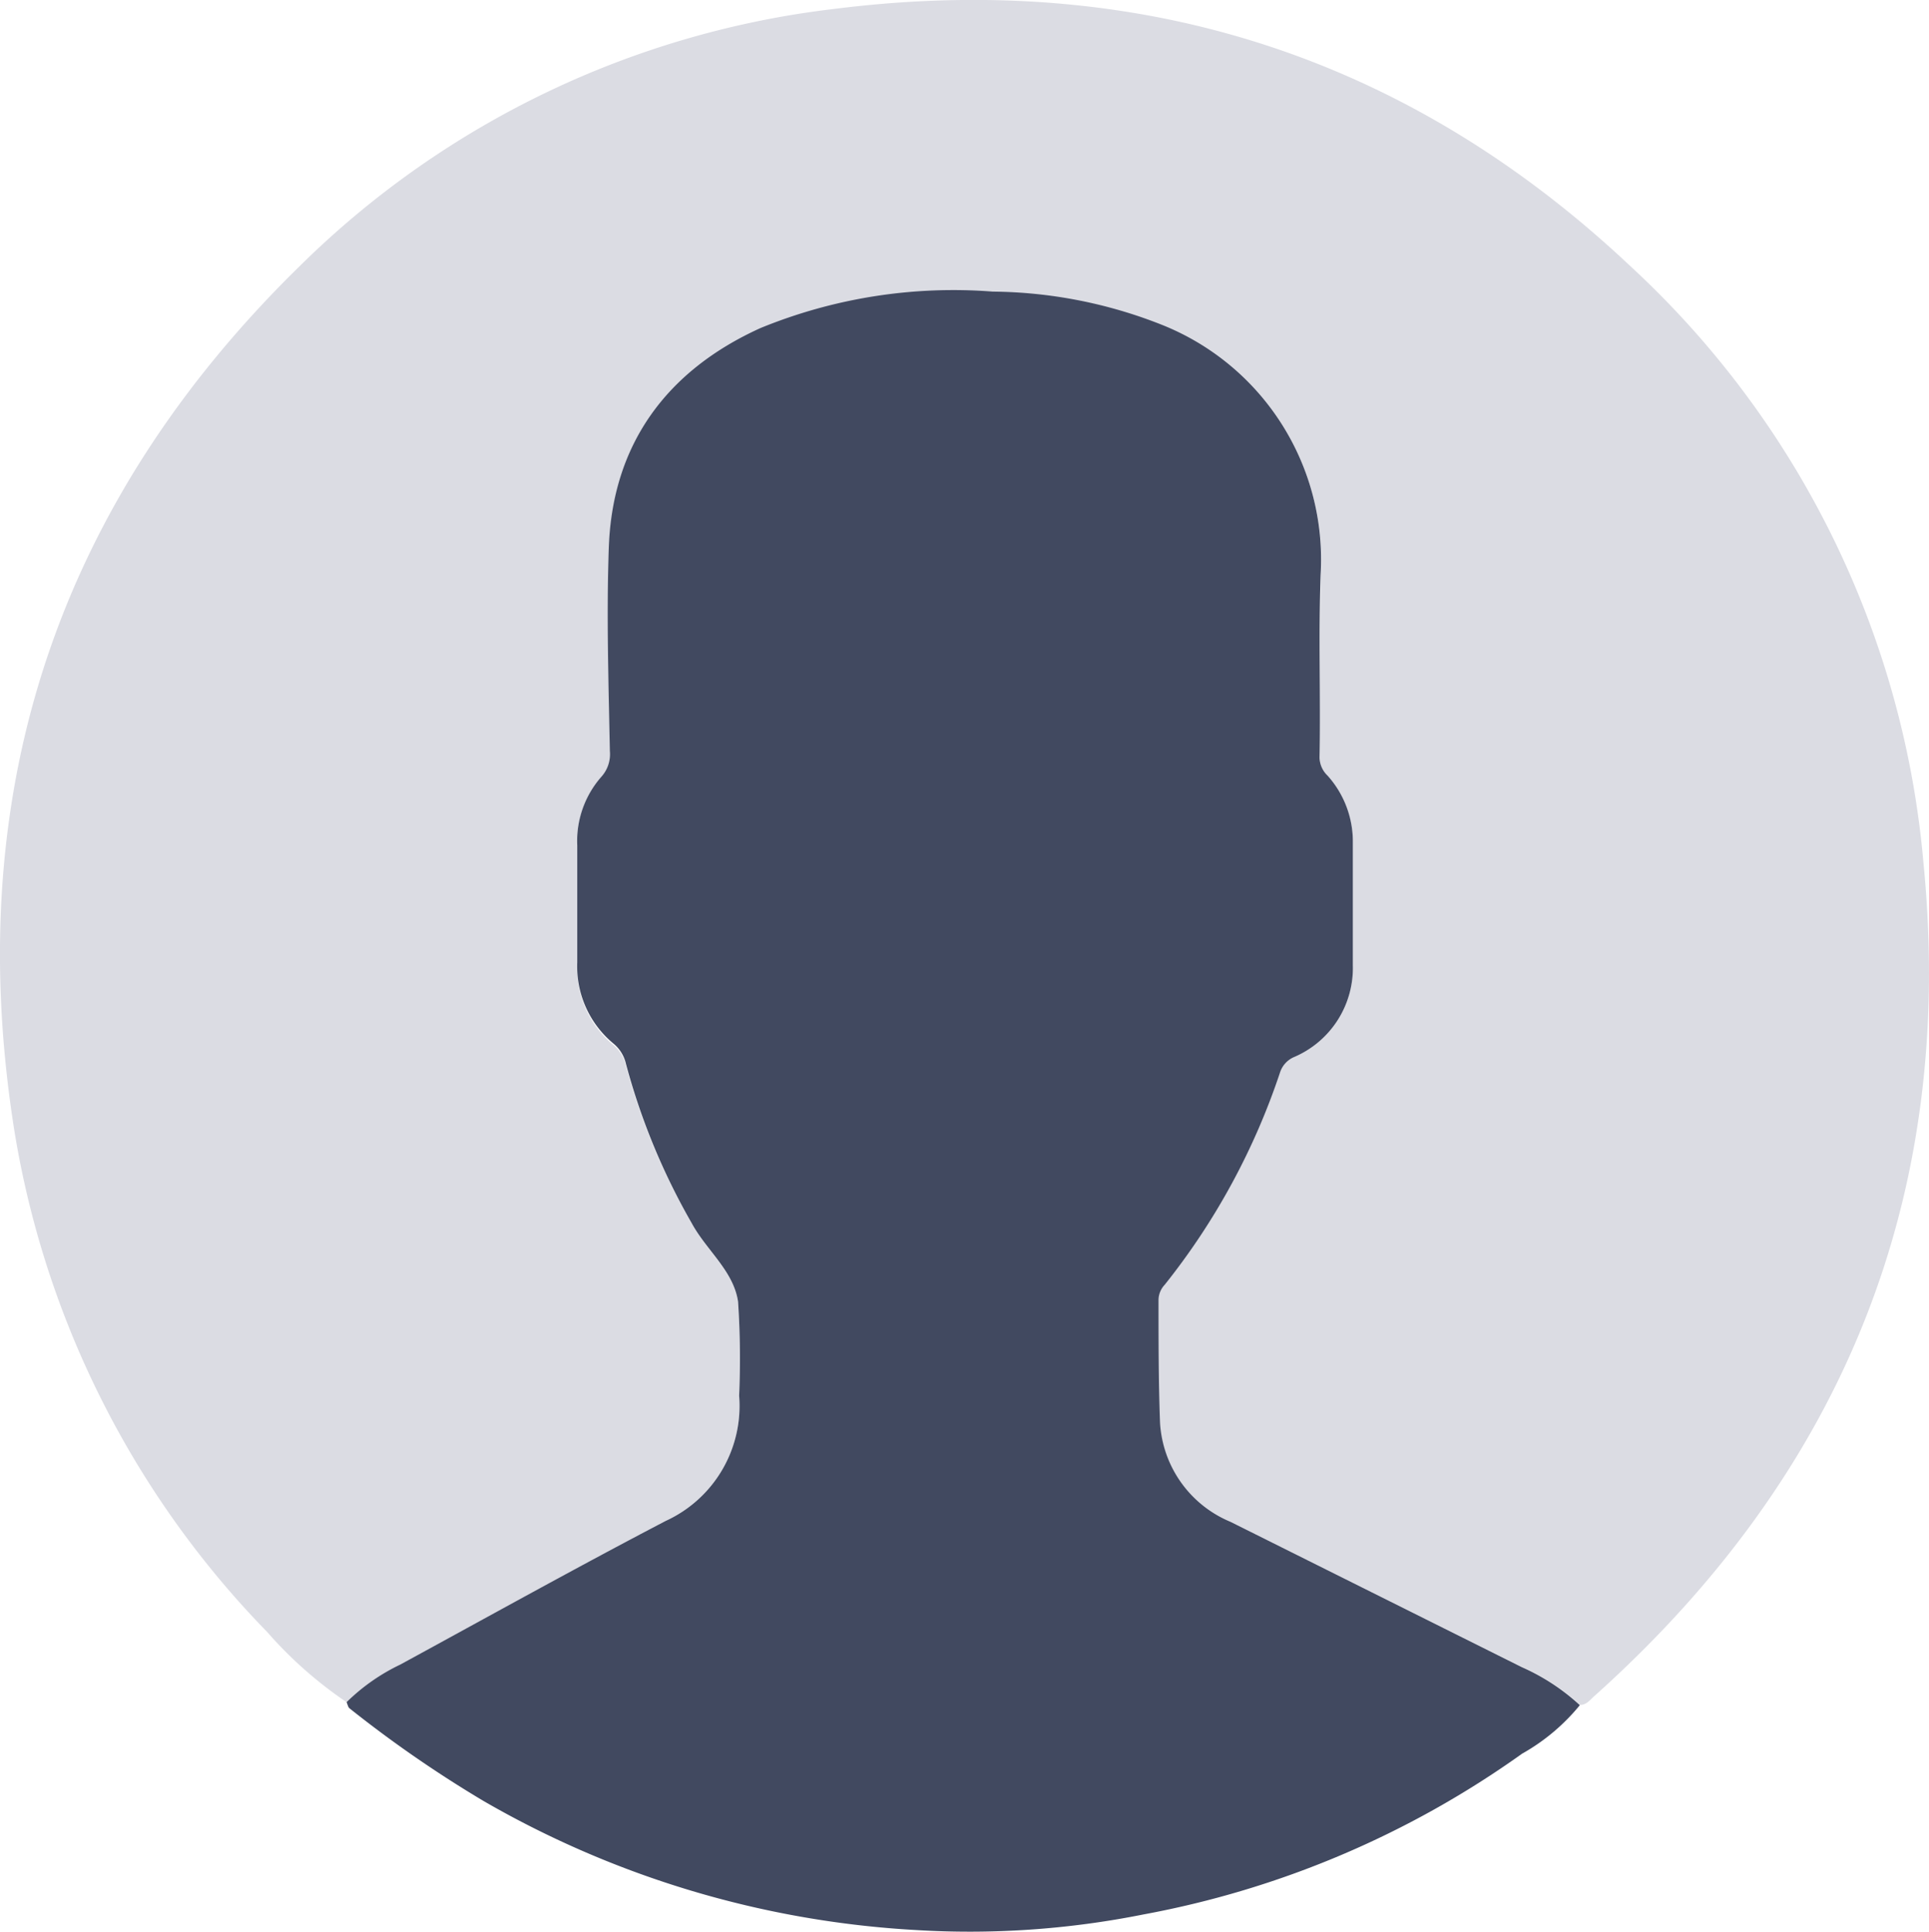 <svg xmlns="http://www.w3.org/2000/svg" viewBox="0 0 89.83 89.97"><defs><style>.cls-1{fill:#dbdce3;}.cls-2{fill:#414960;}</style></defs><title>Profile</title><g id="Layer_2" data-name="Layer 2"><g id="Layer_1-2" data-name="Layer 1"><path class="cls-1" d="M16.14,79.27A19.16,19.16,0,0,1,12.44,76,43.39,43.39,0,0,1,.59,52.15C-1.73,36.63,2.79,23.3,14,12.35A42.49,42.49,0,0,1,38.89.41c14.17-1.78,26.64,2.19,37.05,12A42.88,42.88,0,0,1,89.57,40.16C91.1,55.69,85.83,68.62,74.23,79c-.19.17-.35.4-.65.4a9.85,9.85,0,0,0-2.7-1.77L57.31,70.87A5.33,5.33,0,0,1,54,66.25c-.11-1.9-.05-3.81-.07-5.71a1.05,1.05,0,0,1,.29-.71,32.11,32.11,0,0,0,5.37-9.89,1.17,1.17,0,0,1,.67-.72A4.51,4.51,0,0,0,63,45c0-1.9,0-3.8,0-5.71a4.6,4.6,0,0,0-1.17-3.13,1.19,1.19,0,0,1-.37-.84c0-2.84,0-5.68.05-8.52a11.77,11.77,0,0,0-7.41-11.64,21.86,21.86,0,0,0-7.86-1.54,23.69,23.69,0,0,0-10.82,1.7c-4.39,2-6.9,5.44-7.06,10.24-.11,3.14,0,6.31.05,9.47a1.56,1.56,0,0,1-.4,1.19,4.54,4.54,0,0,0-1.14,3.22c0,1.81,0,3.63,0,5.44a4.66,4.66,0,0,0,1.7,3.79,1.71,1.71,0,0,1,.57.94A30.91,30.91,0,0,0,32.22,57c.68,1.25,1.94,2.21,2.15,3.64A39.92,39.92,0,0,1,34.42,65,5.89,5.89,0,0,1,31,70.83c-4.12,2.2-8.22,4.45-12.33,6.69A9.24,9.24,0,0,0,16.14,79.27Z"/><path class="cls-2" d="M16.14,79.27a9.24,9.24,0,0,1,2.5-1.75C22.75,75.28,26.85,73,31,70.83A5.89,5.89,0,0,0,34.42,65a39.92,39.92,0,0,0-.05-4.38c-.21-1.43-1.47-2.39-2.15-3.64a30.91,30.91,0,0,1-3.07-7.43,1.71,1.71,0,0,0-.57-.94,4.66,4.66,0,0,1-1.7-3.79c0-1.81,0-3.63,0-5.44A4.54,4.54,0,0,1,28,36.18a1.56,1.56,0,0,0,.4-1.19c-.06-3.16-.16-6.33-.05-9.47.16-4.8,2.67-8.25,7.06-10.24a23.69,23.69,0,0,1,10.82-1.7,21.86,21.86,0,0,1,7.86,1.54,11.77,11.77,0,0,1,7.41,11.64c-.1,2.84,0,5.68-.05,8.52a1.19,1.19,0,0,0,.37.84A4.6,4.6,0,0,1,63,39.25c0,1.91,0,3.81,0,5.71a4.51,4.51,0,0,1-2.72,4.26,1.17,1.17,0,0,0-.67.72,32.11,32.11,0,0,1-5.37,9.89,1.05,1.05,0,0,0-.29.71c0,1.9,0,3.81.07,5.71a5.33,5.33,0,0,0,3.28,4.62l13.57,6.77a9.85,9.85,0,0,1,2.7,1.77,9.42,9.42,0,0,1-2.69,2.26,44.14,44.14,0,0,1-17.65,7.49,41.2,41.2,0,0,1-10.62.72,45.24,45.24,0,0,1-20.08-6,56,56,0,0,1-6.25-4.32C16.21,79.51,16.19,79.38,16.14,79.27Z"/></g></g></svg>